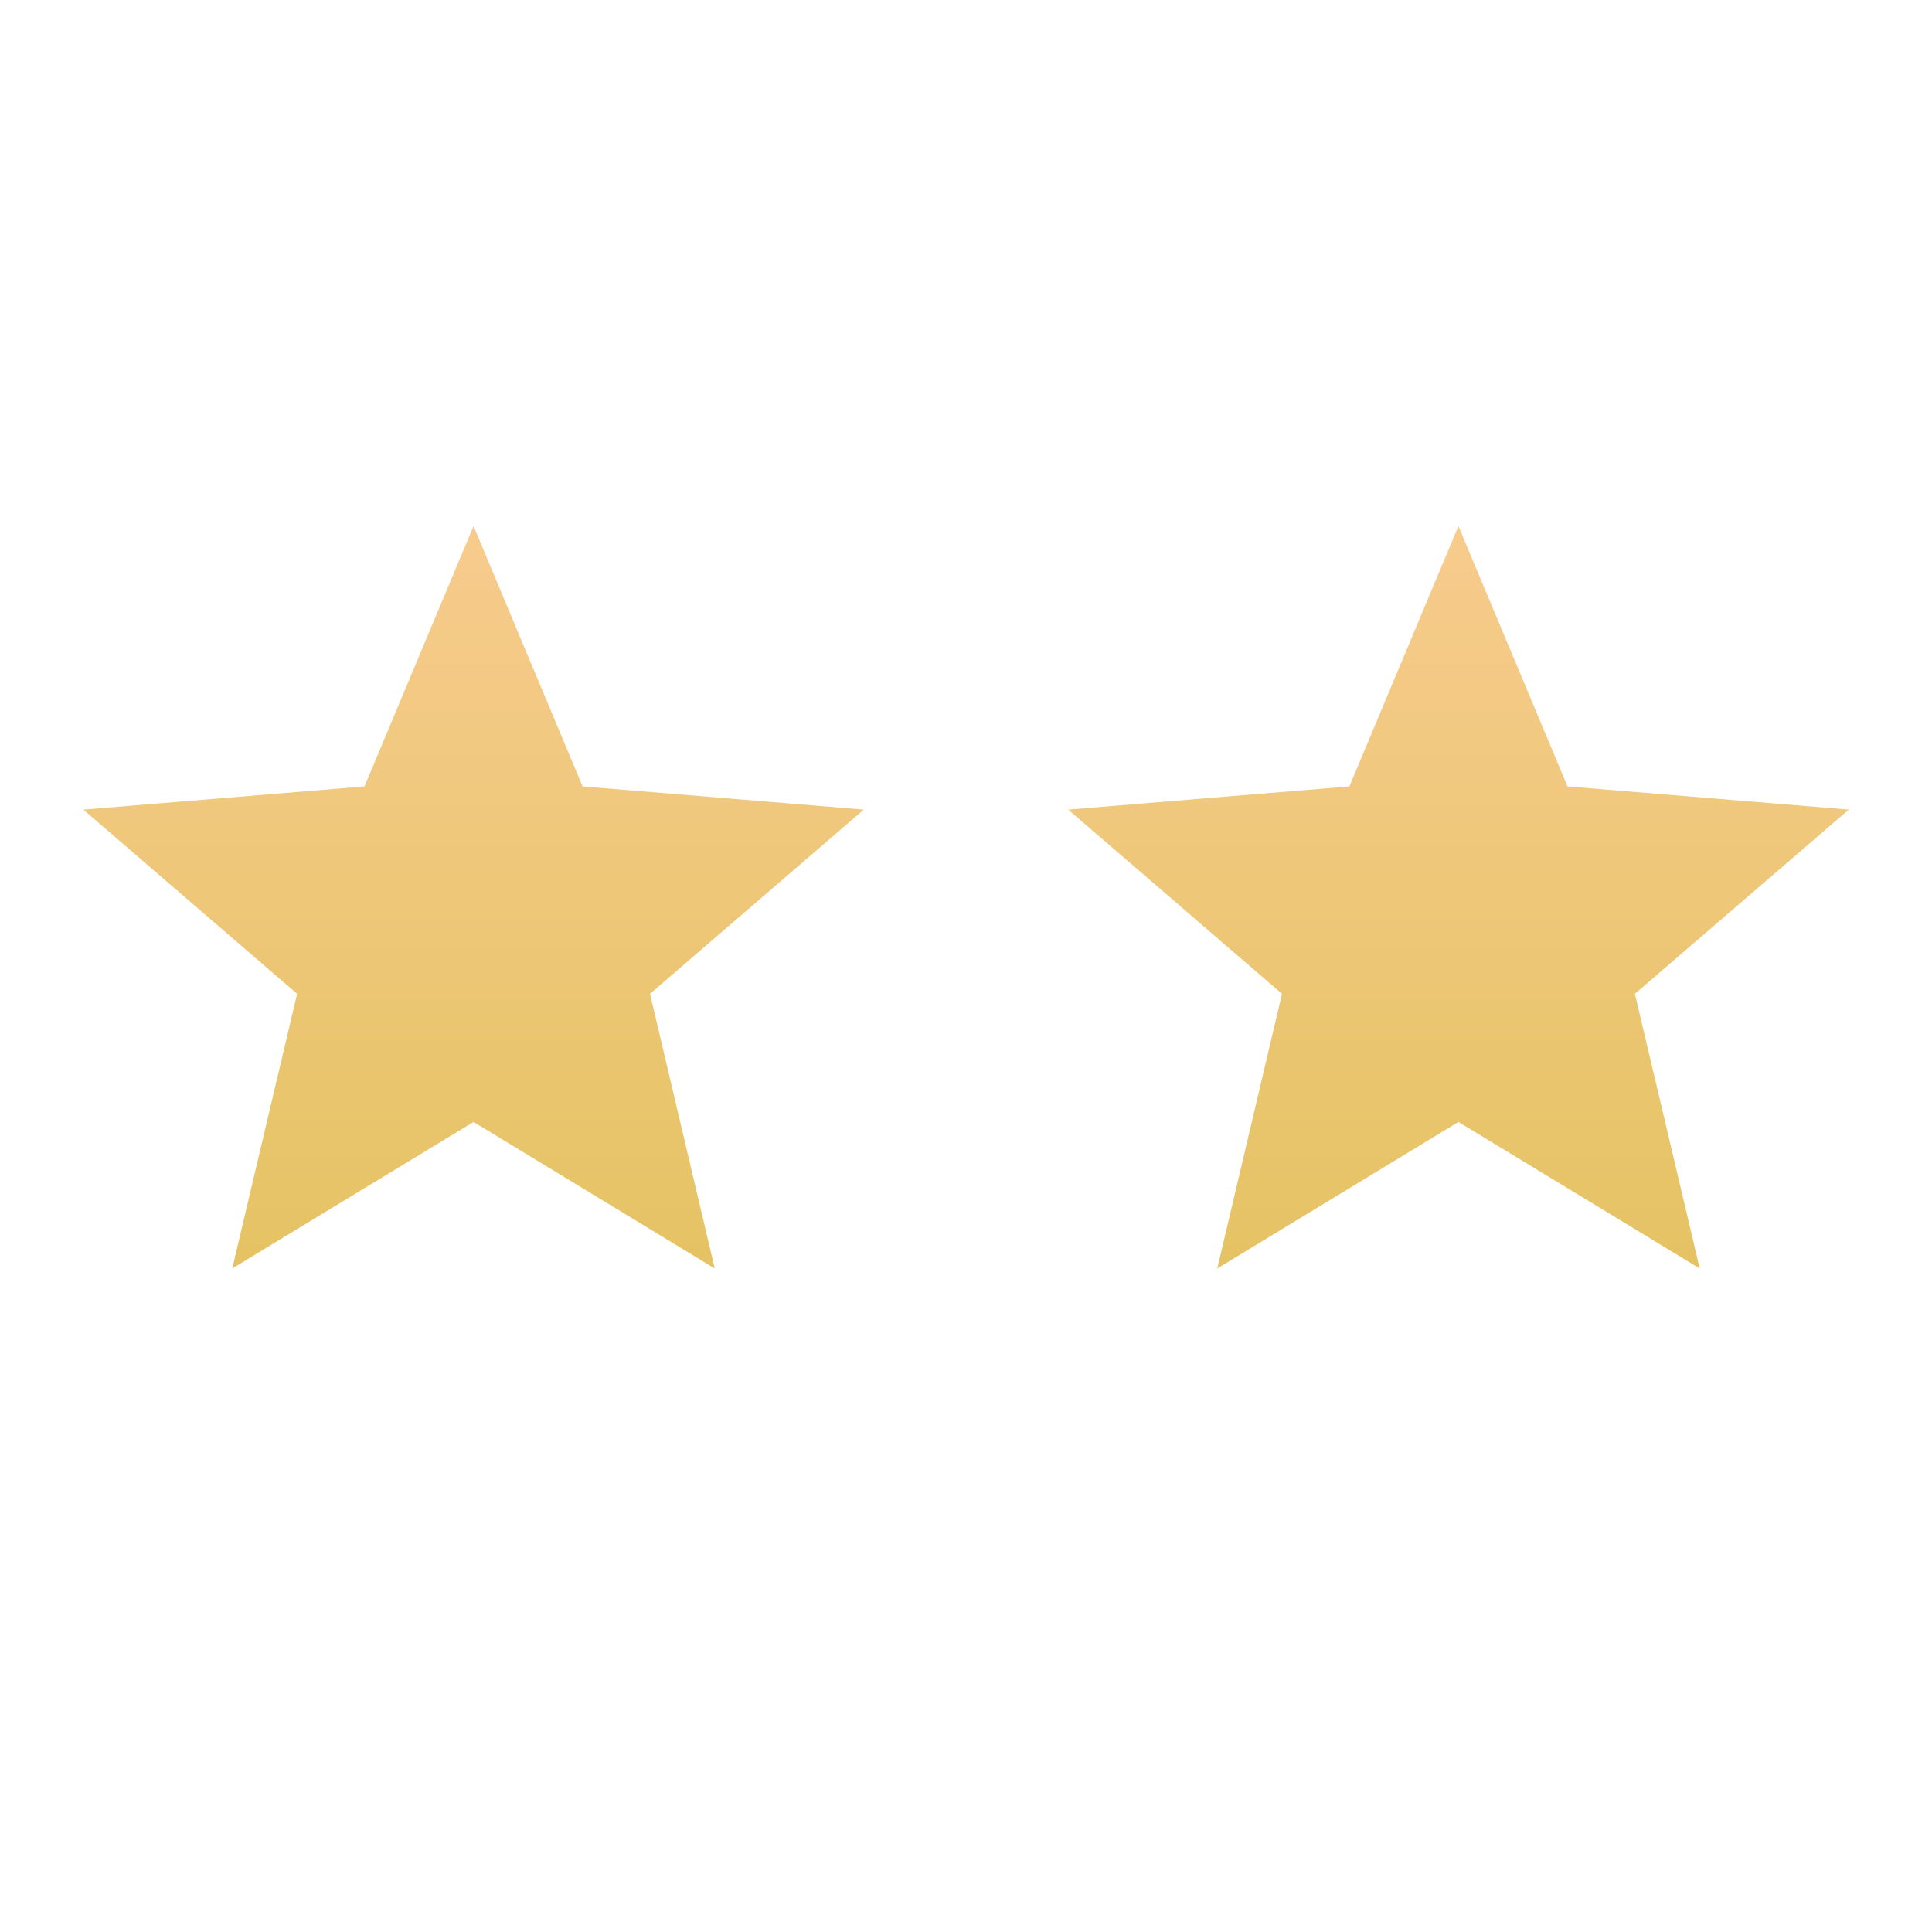 <svg xmlns="http://www.w3.org/2000/svg" fill="none" viewBox="0 0 18 18" height="18" width="18">
<path fill="url(#paint0_linear_808_2228)" d="M4.412 4.901L5.428 7.327L8.048 7.543L6.056 9.259L6.659 11.818L4.412 10.453L2.164 11.818L2.768 9.259L0.776 7.543L3.396 7.327L4.412 4.901Z"></path>
<path fill="url(#paint1_linear_808_2228)" d="M13.588 4.901L14.604 7.327L17.225 7.543L15.232 9.259L15.836 11.818L13.588 10.453L11.341 11.818L11.944 9.259L9.952 7.543L12.572 7.327L13.588 4.901Z"></path>
<defs>
<linearGradient gradientUnits="userSpaceOnUse" y2="12.548" x2="4.412" y1="4.901" x1="4.412" id="paint0_linear_808_2228">
<stop stop-color="#F7CB8D"></stop>
<stop stop-color="#E3C25F" offset="1"></stop>
</linearGradient>
<linearGradient gradientUnits="userSpaceOnUse" y2="12.548" x2="13.588" y1="4.901" x1="13.588" id="paint1_linear_808_2228">
<stop stop-color="#F7CB8D"></stop>
<stop stop-color="#E3C25F" offset="1"></stop>
</linearGradient>
</defs>
</svg>
